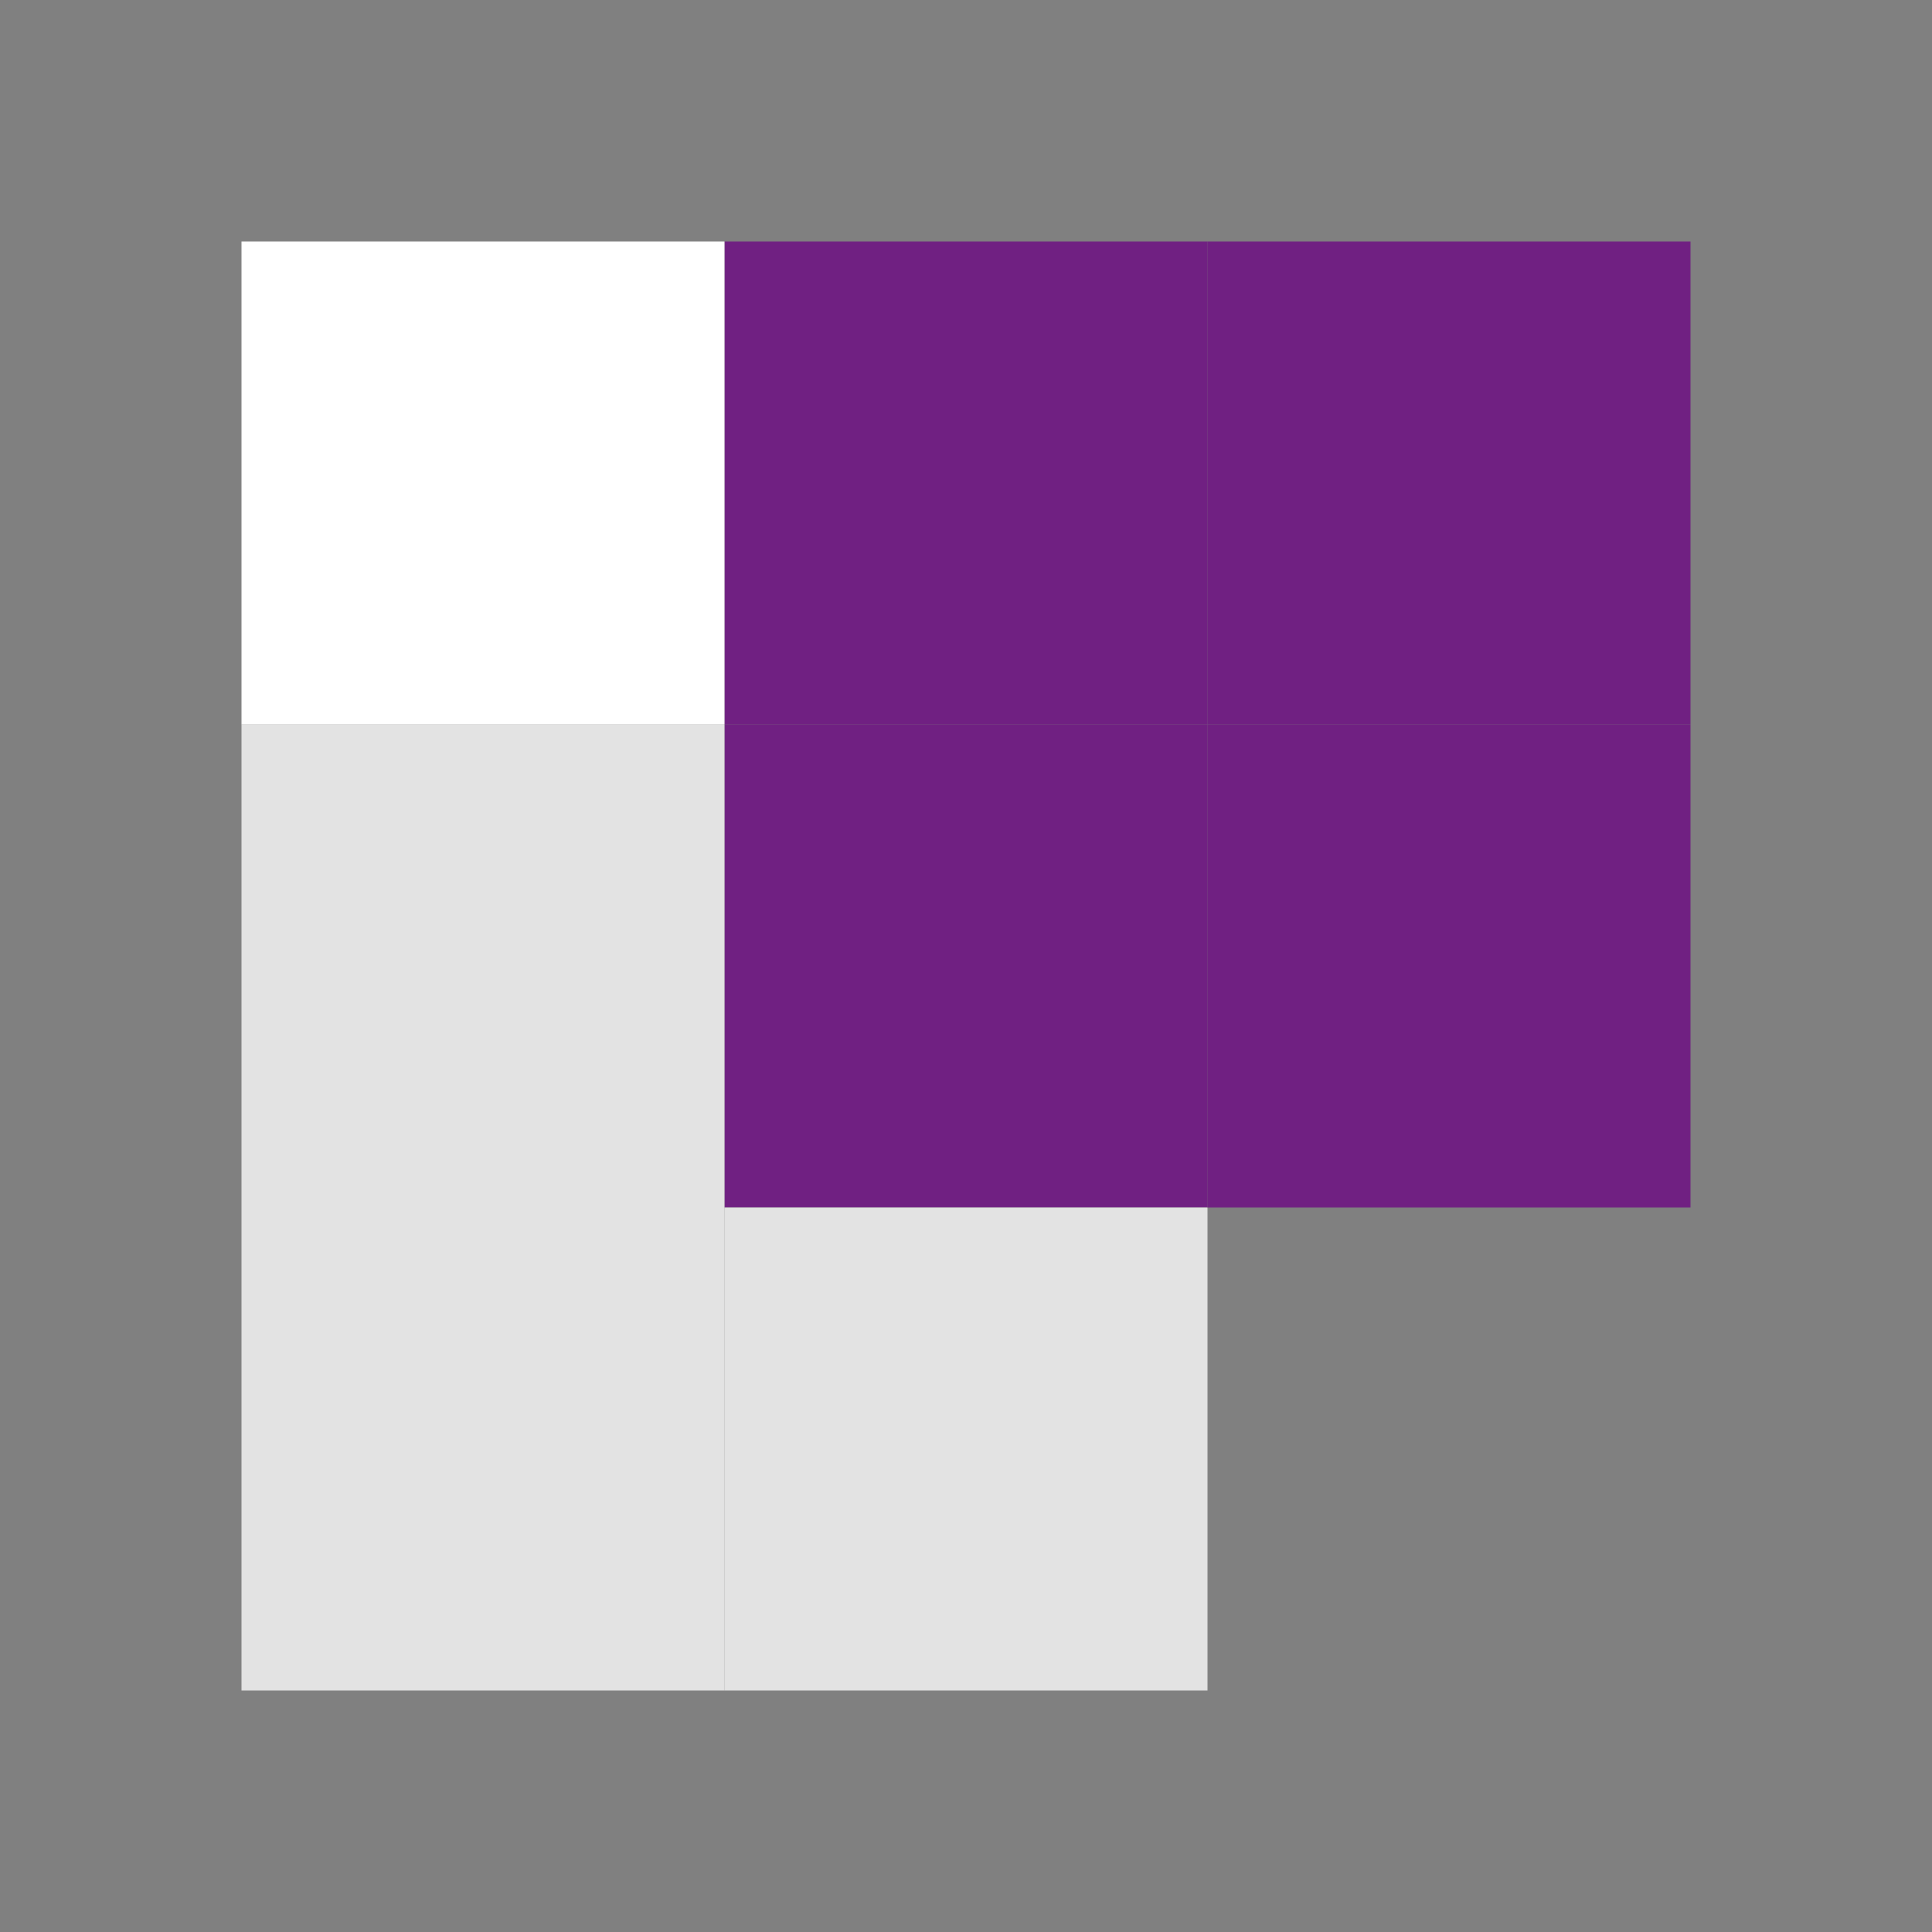 <svg width="1024" height="1024" viewBox="0 0 1024 1024" fill="none" xmlns="http://www.w3.org/2000/svg">
<rect x="0" y="0" width="1024" height="1024" fill="#808080" stroke="none"/>
<rect x="384" y="384" width="256" height="256" fill="#702082"/>
<rect x="384" y="640" width="256" height="256" fill="#E3E3E3"/>
<rect x="640" y="384" width="256" height="256" fill="#702082"/>
<rect x="128" y="384" width="256" height="512" fill="#E3E3E3"/>
<rect x="640" y="128" width="256" height="256" fill="#702082"/>
<rect x="384" y="128" width="256" height="256" fill="#702082"/>
<rect x="128" y="128" width="256" height="256" fill="white"/>
</svg>
